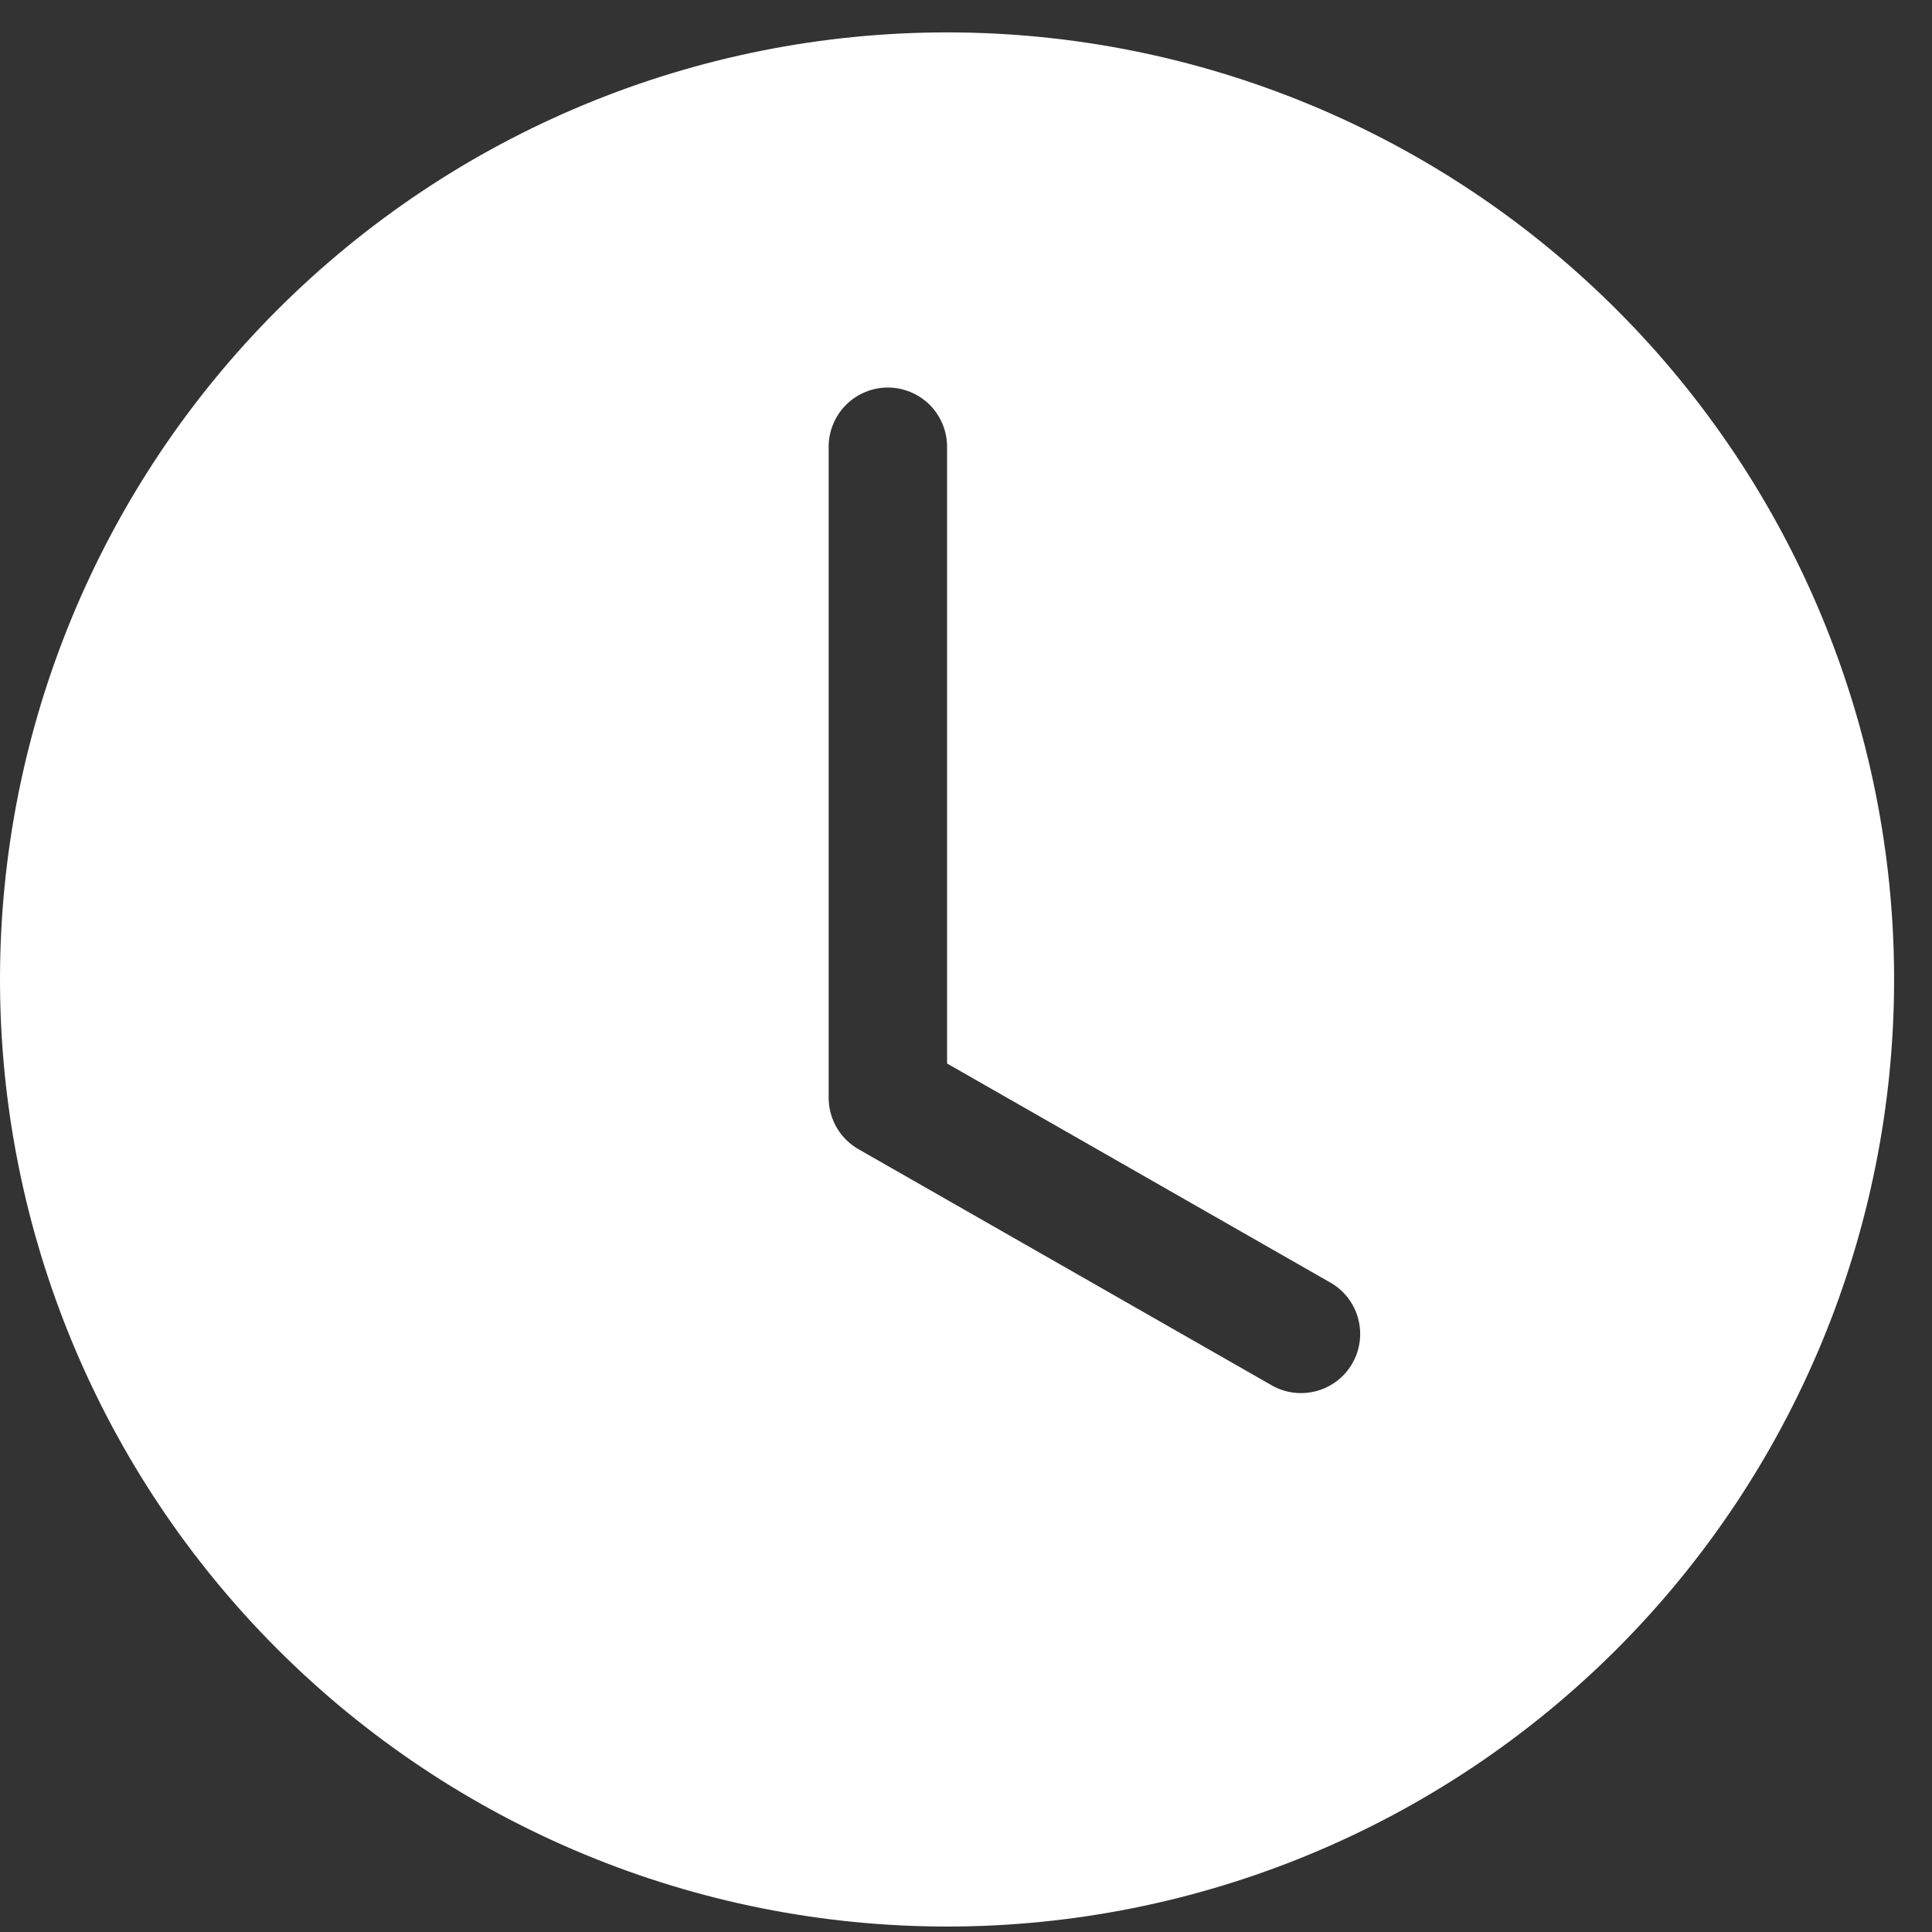 <svg width="34" height="34" viewBox="0 0 34 34" fill="none" xmlns="http://www.w3.org/2000/svg">
<rect x="0" y="0" width="34" height="34" fill="#333333" stroke="none"/>
<g clip-path="url(#clip0_290_1816)">
<path fill-rule="evenodd" clip-rule="evenodd" d="M33.333 17.237C33.333 21.657 31.577 25.896 28.452 29.022C25.326 32.148 21.087 33.904 16.667 33.904C12.246 33.904 8.007 32.148 4.882 29.022C1.756 25.896 0 21.657 0 17.237C0 12.817 1.756 8.577 4.882 5.452C8.007 2.326 12.246 0.57 16.667 0.57C21.087 0.57 25.326 2.326 28.452 5.452C31.577 8.577 33.333 12.817 33.333 17.237ZM16.667 7.862C16.667 7.586 16.557 7.321 16.362 7.125C16.166 6.93 15.901 6.82 15.625 6.82C15.349 6.82 15.084 6.93 14.888 7.125C14.693 7.321 14.583 7.586 14.583 7.862V19.32C14.583 19.504 14.632 19.684 14.724 19.843C14.816 20.002 14.949 20.133 15.108 20.224L22.4 24.391C22.639 24.52 22.92 24.551 23.181 24.476C23.443 24.402 23.665 24.228 23.8 23.992C23.935 23.755 23.972 23.476 23.903 23.213C23.835 22.949 23.666 22.723 23.433 22.583L16.667 18.716V7.862Z" fill="white"/>
</g>
<defs>
<clipPath id="clip0_290_1816">
<rect width="33.333" height="33.333" fill="white" transform="translate(0 0.57)"/>
</clipPath>
</defs>
</svg>
